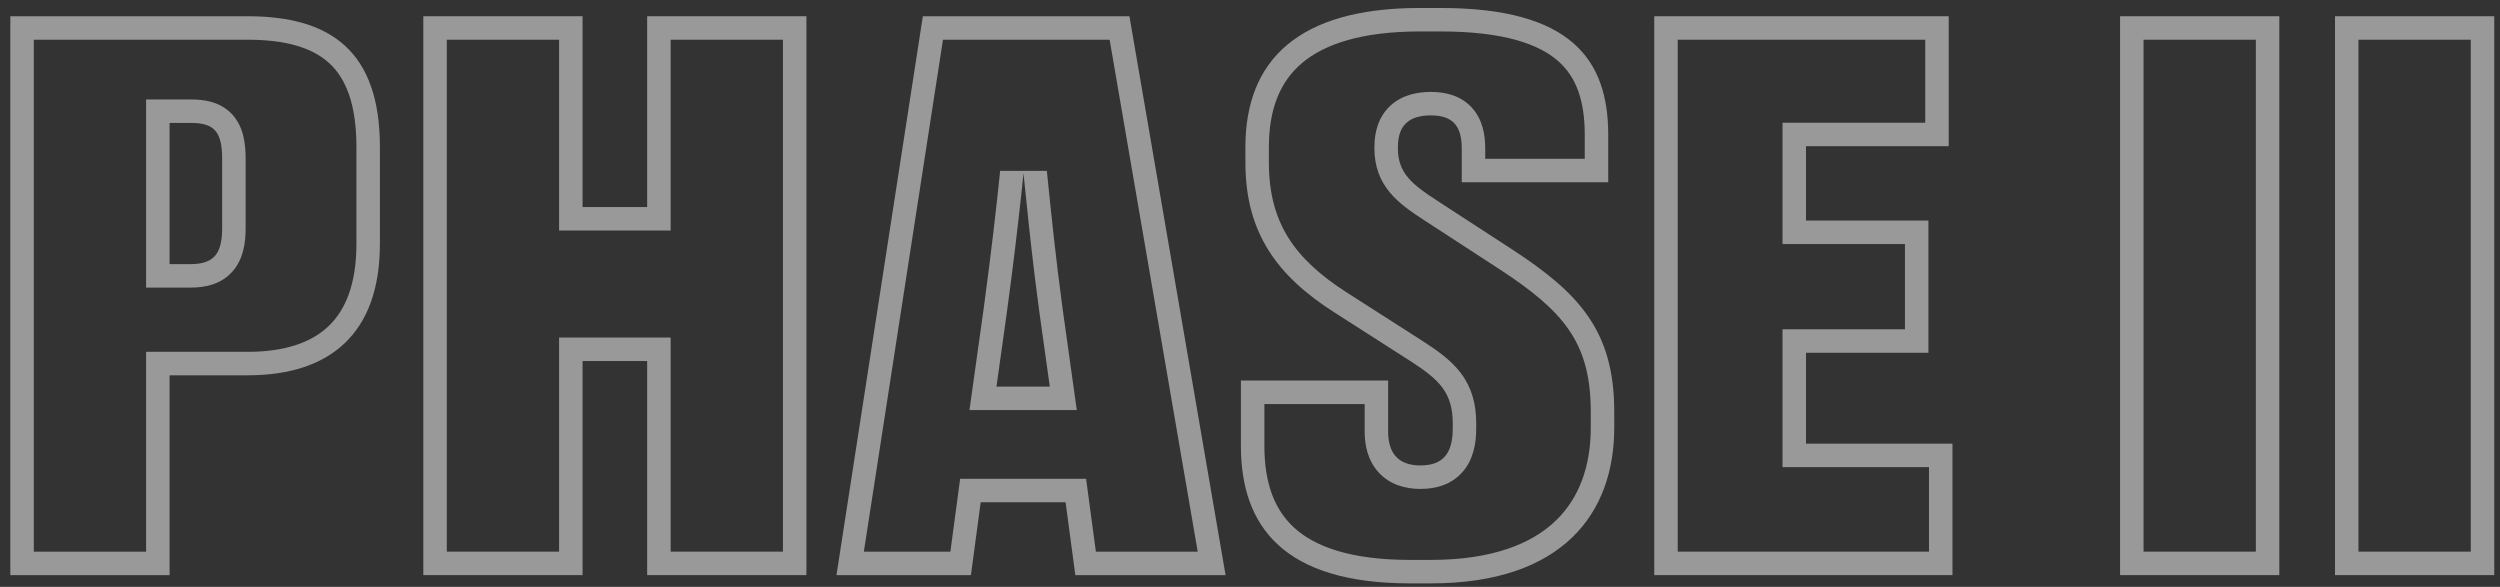<svg width="213" height="50" viewBox="0 0 213 50" fill="none" xmlns="http://www.w3.org/2000/svg">
<rect x="0" y="0" width="213" height="50" fill="#333333" stroke="none"/>
<g opacity="0.5">
<path fill-rule="evenodd" clip-rule="evenodd" d="M122.493 17.128C120.317 15.72 119.101 14.76 119.101 12.648V12.52C119.101 10.664 120.061 9.832 121.917 9.832C123.773 9.832 124.541 10.728 124.541 12.648V15.528H137.021V11.496C137.021 5.096 133.885 0.68 122.749 0.68H120.957C110.589 0.68 106.109 5.16 106.109 12.52V13.864C106.109 19.88 108.861 23.528 113.661 26.6L120.061 30.696C120.131 30.741 120.201 30.786 120.269 30.83C122.625 32.359 123.773 33.46 123.773 36.072V36.52C123.773 38.632 122.941 39.656 121.021 39.656C119.101 39.656 118.269 38.568 118.269 36.776V32.424H105.725V37.992C105.725 44.904 109.437 49.704 120.125 49.704H121.917C133.181 49.704 137.533 43.688 137.533 36.456V35.048C137.533 28.136 134.461 24.936 128.893 21.288L122.493 17.128ZM107.725 34.424V37.992C107.725 41.1 108.552 43.401 110.265 44.962C112.014 46.557 115.038 47.704 120.125 47.704H121.917C127.204 47.704 130.545 46.297 132.56 44.353C134.572 42.412 135.533 39.675 135.533 36.456V35.048C135.533 31.919 134.847 29.807 133.655 28.081C132.42 26.292 130.532 24.753 127.8 22.963L127.797 22.961L121.407 18.807L121.405 18.806C120.344 18.12 119.249 17.382 118.455 16.445C117.565 15.394 117.101 14.165 117.101 12.648V12.52C117.101 11.266 117.43 9.967 118.449 9.017C119.441 8.093 120.733 7.832 121.917 7.832C123.134 7.832 124.447 8.127 125.402 9.171C126.319 10.175 126.541 11.484 126.541 12.648V13.528H135.021V11.496C135.021 8.605 134.319 6.571 132.744 5.193C131.102 3.756 128.119 2.68 122.749 2.68H120.957C116.017 2.68 112.848 3.753 110.935 5.368C109.084 6.931 108.109 9.26 108.109 12.52V13.864C108.109 16.545 108.716 18.582 109.778 20.271C110.856 21.986 112.487 23.474 114.739 24.916L121.14 29.012C122.381 29.808 123.59 30.644 124.444 31.763C125.376 32.987 125.773 34.383 125.773 36.072V36.52C125.773 37.778 125.536 39.136 124.632 40.185C123.673 41.299 122.326 41.656 121.021 41.656C119.684 41.656 118.378 41.267 117.441 40.229C116.537 39.228 116.269 37.945 116.269 36.776V34.424H107.725Z" fill="white"/>
<path fill-rule="evenodd" clip-rule="evenodd" d="M153.87 30.056V37.8H166.35V49H140.942V1.384H166.03V12.456H153.87V18.792H164.302V30.056H153.87ZM151.87 39.8H164.35V47H142.942V3.384H164.03V10.456H151.87V20.792H162.302V28.056H151.87V39.8Z" fill="white"/>
<path fill-rule="evenodd" clip-rule="evenodd" d="M194.198 1.384H180.63V49H194.198V1.384ZM192.198 47V3.384H182.63V47H192.198Z" fill="white"/>
<path fill-rule="evenodd" clip-rule="evenodd" d="M212.51 1.384H198.942V49H212.51V1.384ZM210.51 47V3.384H200.942V47H210.51Z" fill="white"/>
<path fill-rule="evenodd" clip-rule="evenodd" d="M82.599 34.936L83.813 26.268L83.813 26.264C84.45 21.552 84.895 17.671 85.213 14.557H89.192L89.266 15.284C89.572 18.29 89.942 21.924 90.528 26.264L90.529 26.268L91.742 34.936H82.599ZM87.203 14.76C86.949 17.249 86.614 20.223 86.167 23.712C86.05 24.618 85.927 25.559 85.795 26.536L84.899 32.936H89.443L88.547 26.536C88.415 25.561 88.294 24.622 88.182 23.717C87.793 20.56 87.514 17.826 87.277 15.49L87.277 15.489L87.203 14.76Z" fill="white"/>
<path fill-rule="evenodd" clip-rule="evenodd" d="M91.619 49L90.787 42.792H83.555L82.723 49H71.267L78.627 1.384H96.227L104.419 49H91.619ZM81.805 40.792L80.973 47H73.6L80.341 3.384H94.541L102.045 47H93.368L92.536 40.792H81.805Z" fill="white"/>
<path fill-rule="evenodd" clip-rule="evenodd" d="M49.635 30.76H55.139V49H68.707V1.384H55.139V17.64H49.635V1.384H36.067V49H49.635V30.76ZM47.635 47V28.76H57.139V47H66.707V3.384H57.139V19.64H47.635V3.384H38.067V47H47.635Z" fill="white"/>
<path fill-rule="evenodd" clip-rule="evenodd" d="M16.24 8.472H12.448V24.504H16.24C17.484 24.504 18.871 24.227 19.848 23.084C20.754 22.024 20.928 20.638 20.928 19.432V13.544C20.928 12.29 20.772 10.848 19.816 9.783C18.797 8.65 17.368 8.472 16.24 8.472ZM16.24 22.504C16.311 22.504 16.38 22.503 16.448 22.5C18.273 22.438 18.928 21.53 18.928 19.432V13.544C18.928 11.261 18.273 10.524 16.448 10.475C16.38 10.473 16.311 10.472 16.24 10.472H14.448V22.504H16.24Z" fill="white"/>
<path fill-rule="evenodd" clip-rule="evenodd" d="M21.104 31.976H14.448V49H0.88V1.384H21.104C28.208 1.384 32.368 4.392 32.368 12.52V20.776C32.368 28.456 28.08 31.976 21.104 31.976ZM21.104 29.976H12.448V47H2.88V3.384H21.104C24.424 3.384 26.648 4.094 28.048 5.378C29.414 6.63 30.368 8.775 30.368 12.52V20.776C30.368 24.249 29.407 26.45 27.977 27.803C26.528 29.175 24.28 29.976 21.104 29.976Z" fill="white"/>
</g>
</svg>